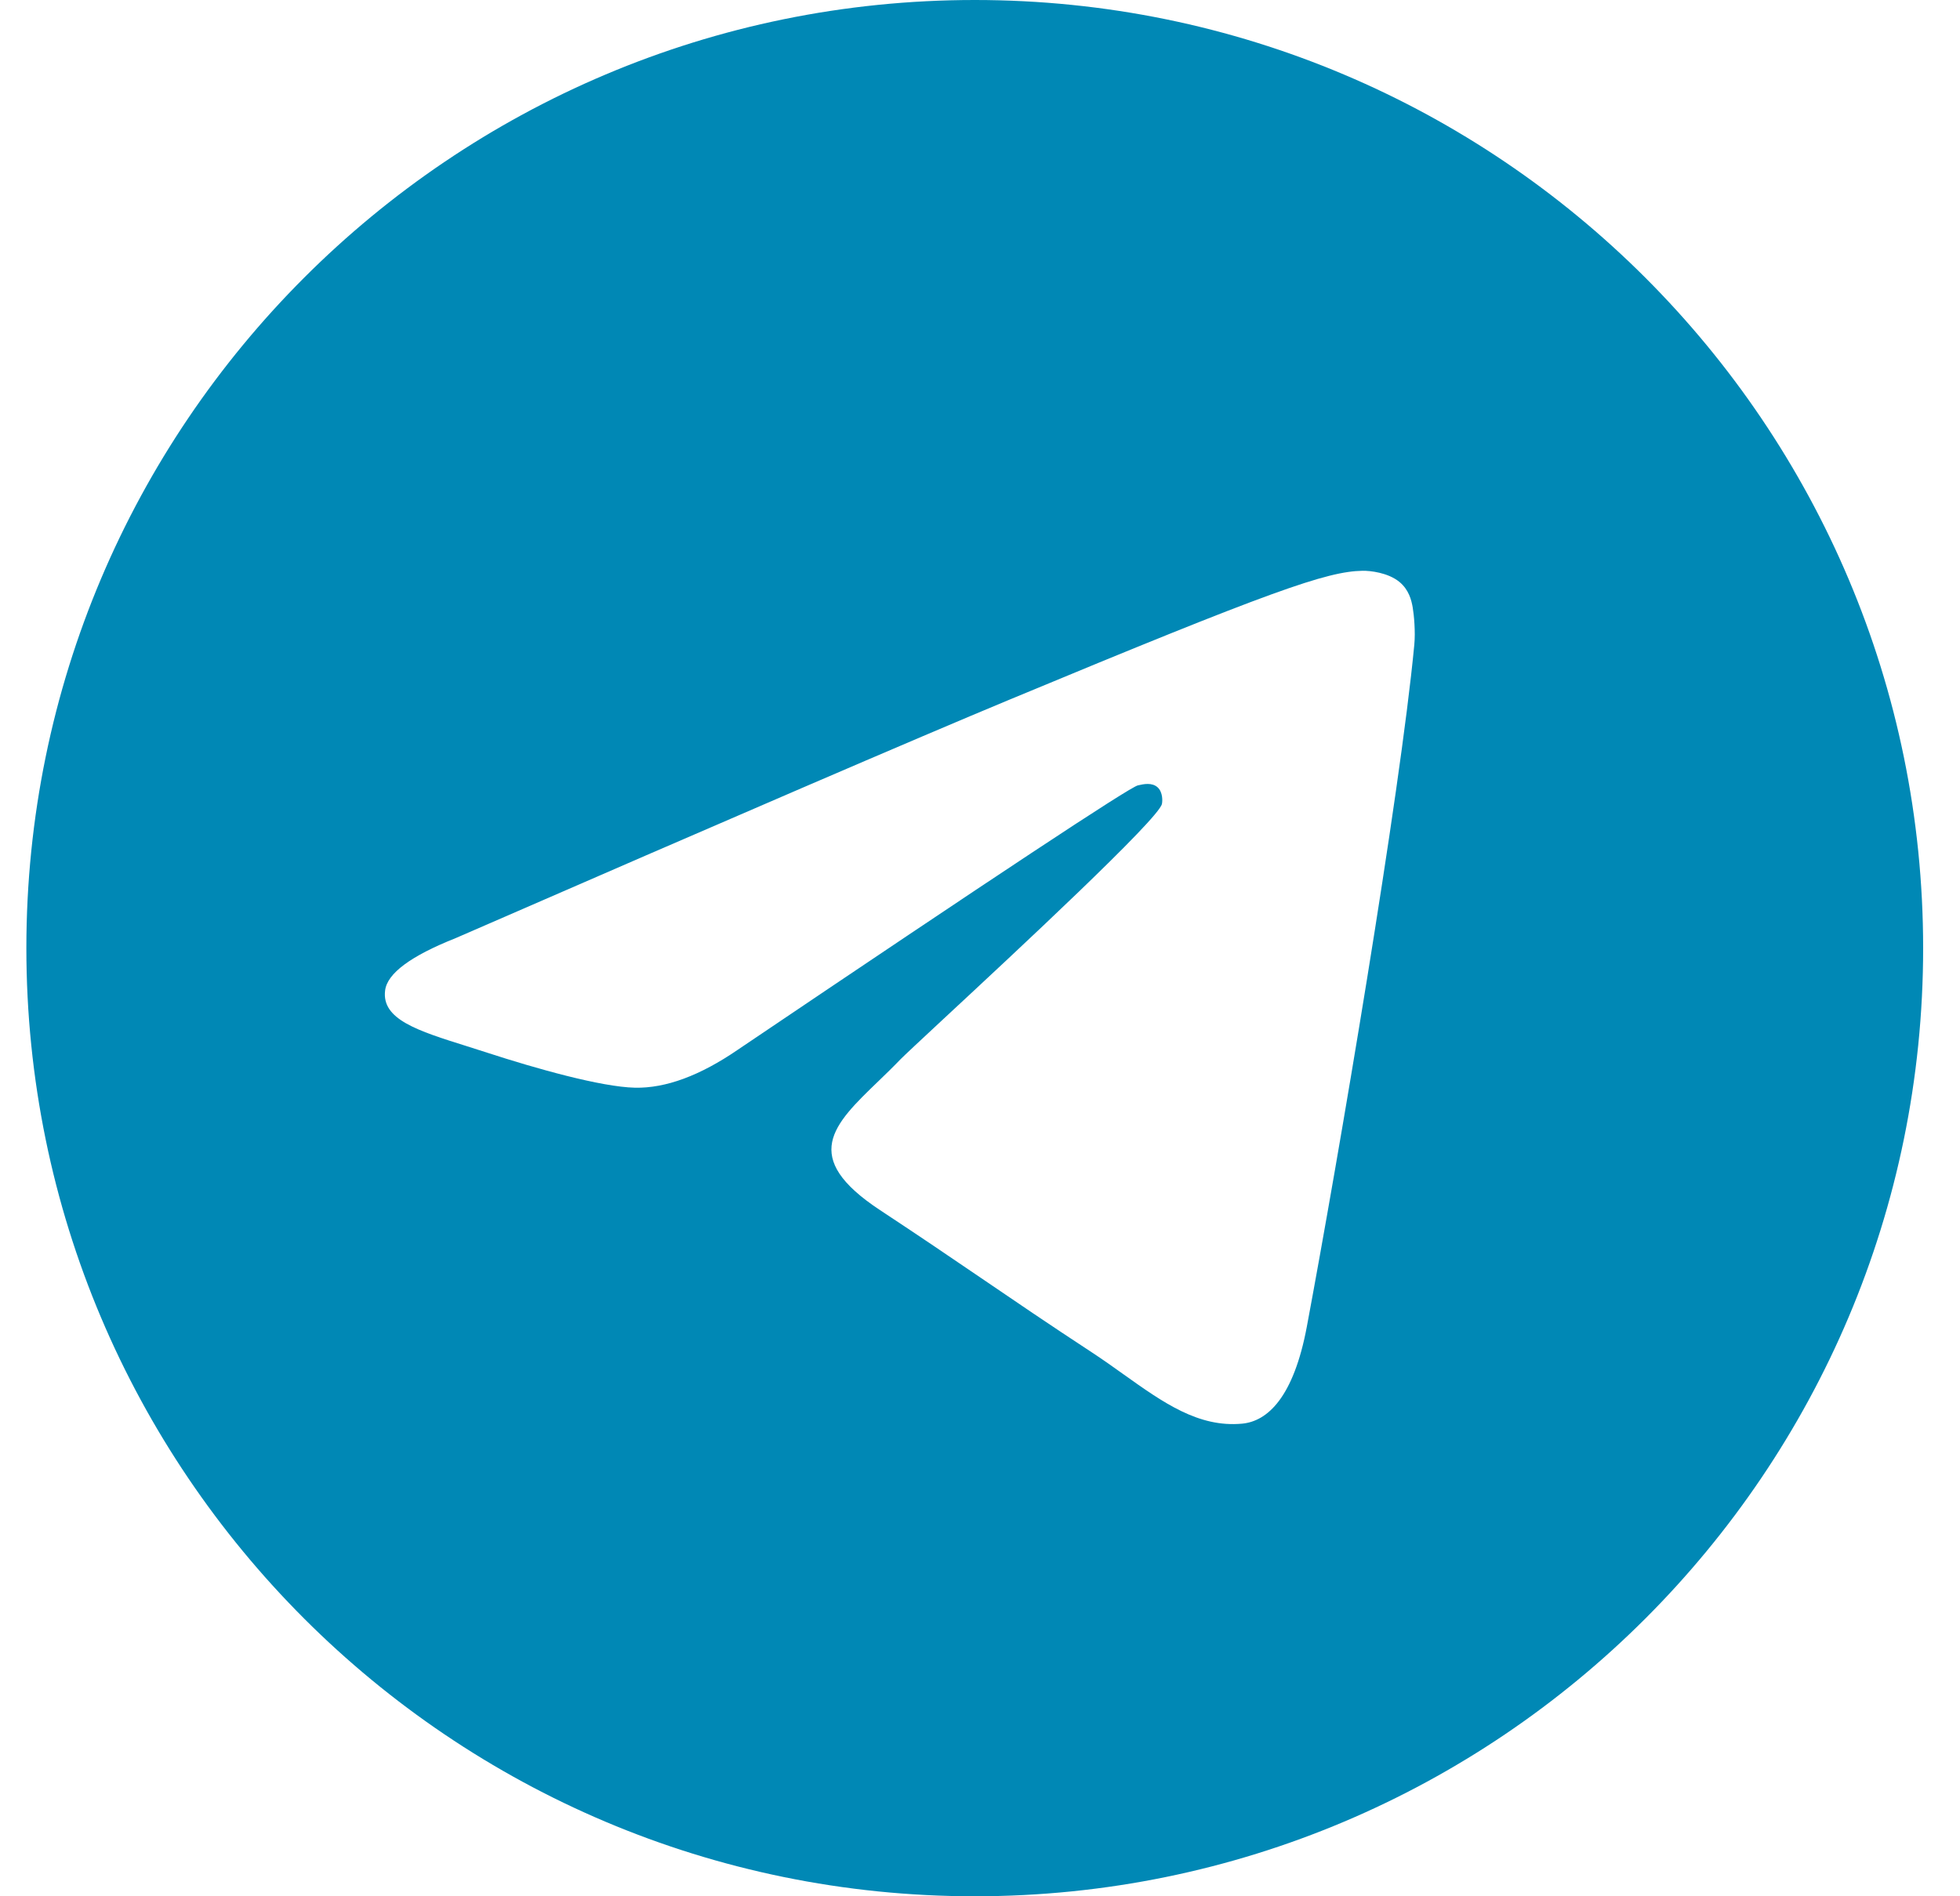 <svg width="31" height="30" viewBox="0 0 31 30" fill="none" xmlns="http://www.w3.org/2000/svg">
<path fill-rule="evenodd" clip-rule="evenodd" d="M30.417 15C30.417 23.284 23.701 30 15.417 30C7.132 30 0.417 23.284 0.417 15C0.417 6.716 7.132 0 15.417 0C23.701 0 30.417 6.716 30.417 15ZM15.954 11.074C14.495 11.681 11.579 12.937 7.206 14.842C6.496 15.124 6.124 15.4 6.091 15.67C6.033 16.127 6.605 16.307 7.383 16.551C7.489 16.585 7.599 16.619 7.712 16.656C8.477 16.905 9.508 17.196 10.043 17.208C10.529 17.218 11.071 17.018 11.67 16.607C15.756 13.849 17.865 12.455 17.997 12.425C18.09 12.403 18.22 12.377 18.308 12.455C18.395 12.533 18.387 12.68 18.377 12.72C18.321 12.961 16.077 15.048 14.915 16.127C14.553 16.464 14.297 16.703 14.244 16.757C14.127 16.879 14.007 16.995 13.892 17.106C13.18 17.792 12.646 18.306 13.921 19.146C14.534 19.55 15.024 19.883 15.513 20.216C16.047 20.58 16.579 20.943 17.269 21.395C17.444 21.51 17.612 21.629 17.775 21.746C18.397 22.189 18.955 22.587 19.645 22.523C20.046 22.486 20.46 22.11 20.67 20.985C21.167 18.329 22.144 12.573 22.369 10.201C22.389 9.993 22.364 9.727 22.344 9.611C22.324 9.494 22.283 9.328 22.131 9.204C21.951 9.059 21.674 9.028 21.55 9.03C20.985 9.04 20.12 9.341 15.954 11.074Z" fill="#0088B5"/>
</svg>
